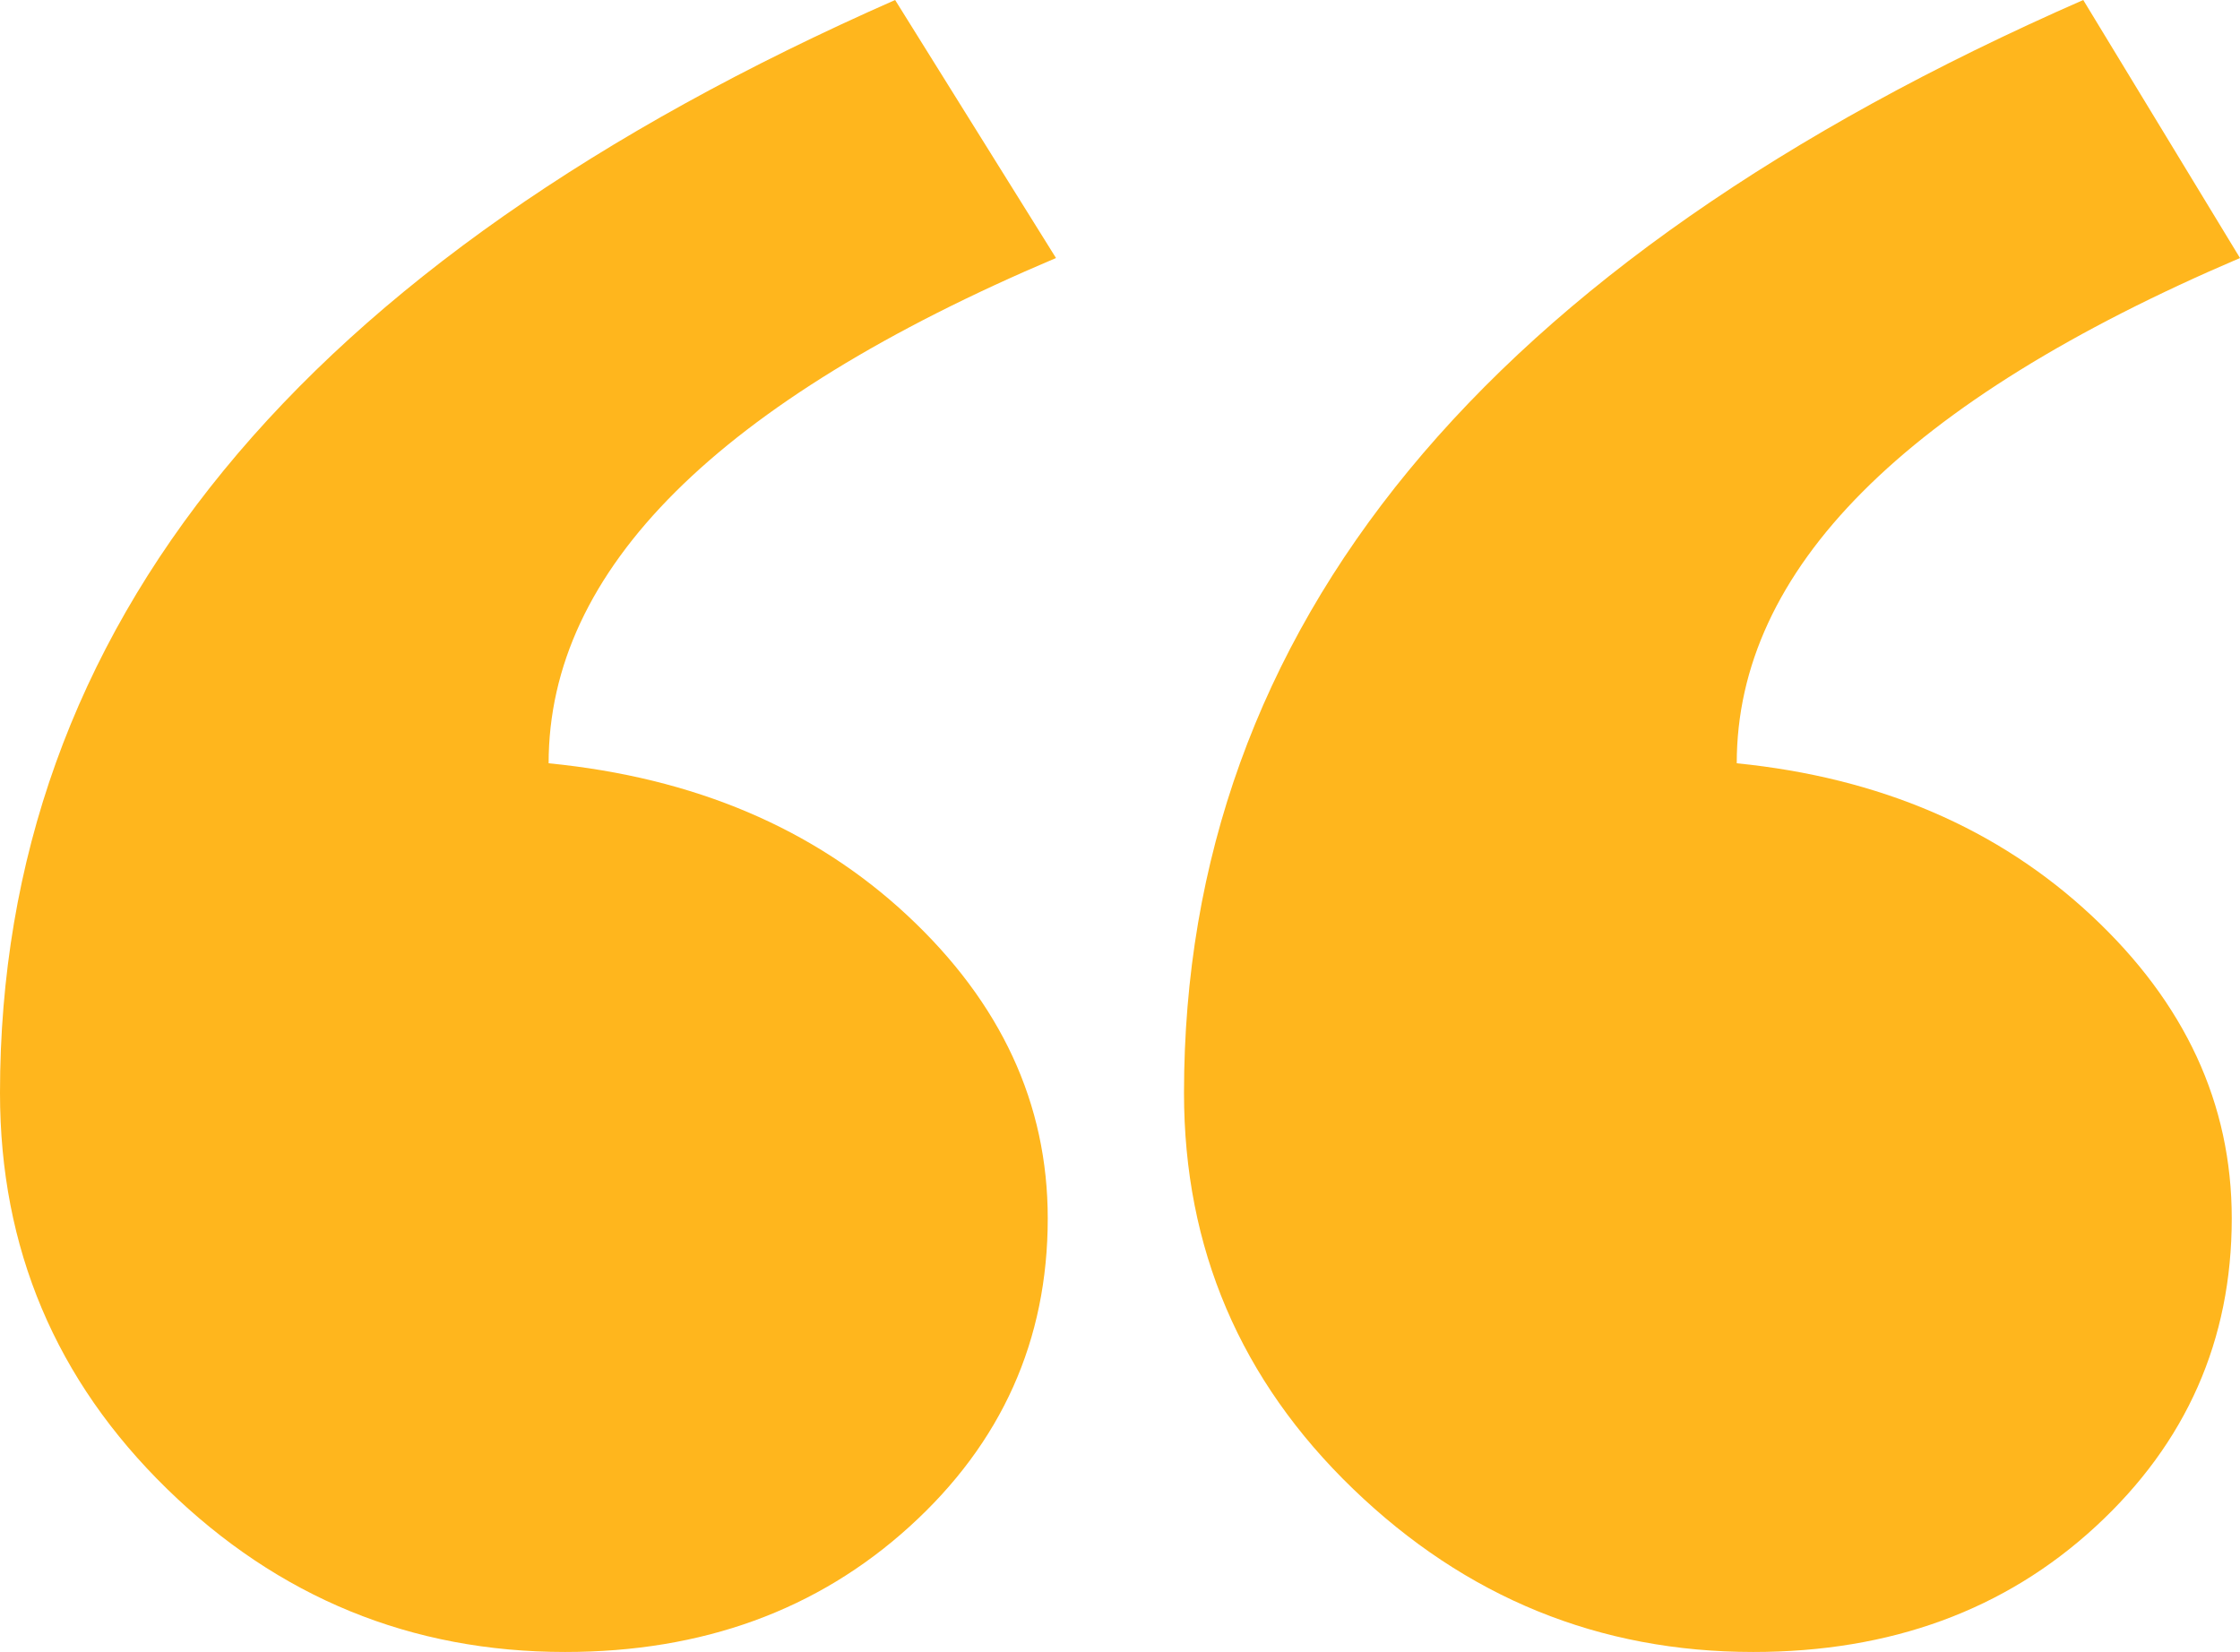 <svg width="141" height="104" viewBox="0 0 141 104" fill="none" xmlns="http://www.w3.org/2000/svg">
<path fill-rule="evenodd" clip-rule="evenodd" d="M141 16.243C119.881 25.267 109.322 35.87 109.322 48.052C118.324 48.955 125.767 52.15 131.652 57.64C137.538 63.13 140.481 69.484 140.481 76.703C140.481 84.373 137.625 90.84 131.912 96.104C126.2 101.368 119.016 104 110.361 104C100.667 104 92.272 100.578 85.174 93.735C78.077 86.892 74.529 78.583 74.529 68.807C74.529 39.479 93.397 16.544 131.133 0L141 16.243ZM66.471 16.243C45.18 25.267 34.534 35.87 34.534 48.052C43.709 48.955 51.238 52.15 57.124 57.64C63.009 63.13 65.952 69.484 65.952 76.703C65.952 84.373 63.053 90.84 57.254 96.104C51.455 101.368 44.228 104 35.573 104C25.879 104 17.527 100.578 10.516 93.735C3.505 86.892 0 78.583 0 68.807C0 39.479 18.782 16.544 56.345 0L66.471 16.243Z" fill="#FFB61D"/>
</svg>
